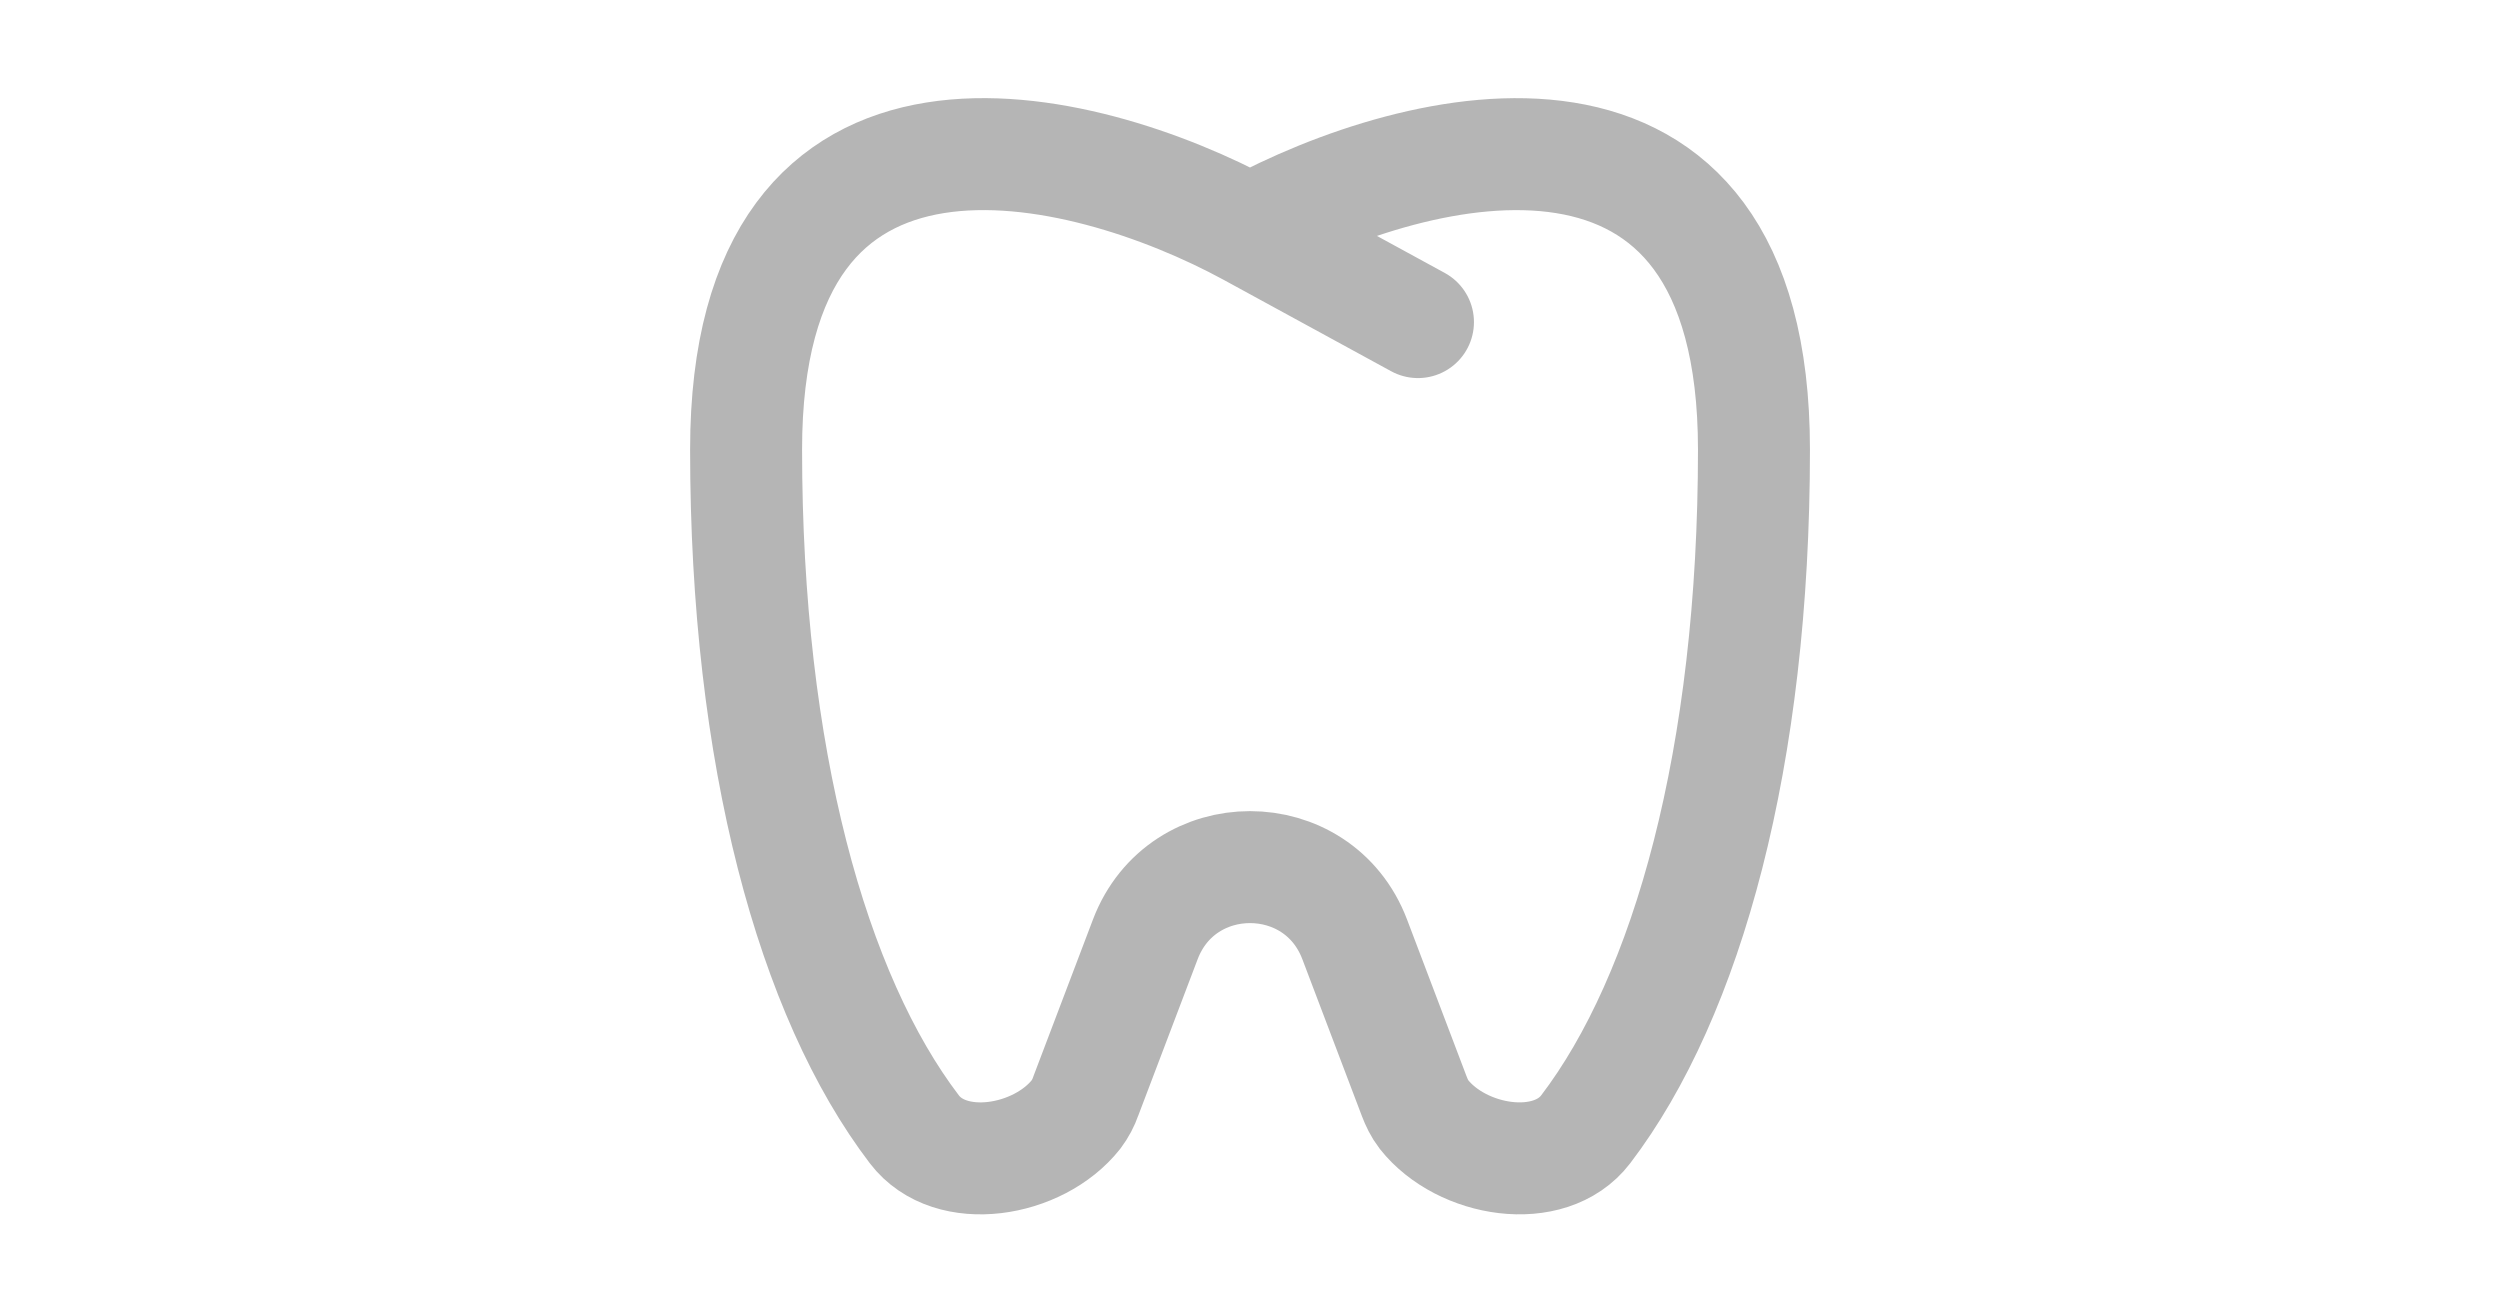 <?xml version="1.0" encoding="UTF-8"?>
<!-- Generator: Adobe Illustrator 16.0.0, SVG Export Plug-In . SVG Version: 6.00 Build 0)  -->
<svg xmlns="http://www.w3.org/2000/svg" xmlns:xlink="http://www.w3.org/1999/xlink" version="1.1" id="Layer_1" x="0px" y="0px" width="80px" height="42px" viewBox="0 0 80 42" xml:space="preserve">
<path fill="none" stroke="#B5B5B5" stroke-width="3.583" stroke-linecap="round" stroke-linejoin="round" d="M40,7.374  c-5.375-2.922-16.125-5.613-16.125,7.013c0,9.839,2.128,17.48,5.384,21.751c1.156,1.519,3.97,1.047,5.174-0.475  c0.134-0.178,0.239-0.377,0.312-0.588l1.905-5.016c1.171-3.082,5.53-3.082,6.7,0l1.904,5.016c0.08,0.209,0.176,0.412,0.313,0.588  c1.205,1.523,4.019,1.992,5.175,0.475c3.256-4.272,5.385-11.91,5.385-21.751C56.125,1.763,45.375,4.452,40,7.374z M40,7.374  l5.375,2.933"></path>
</svg>
